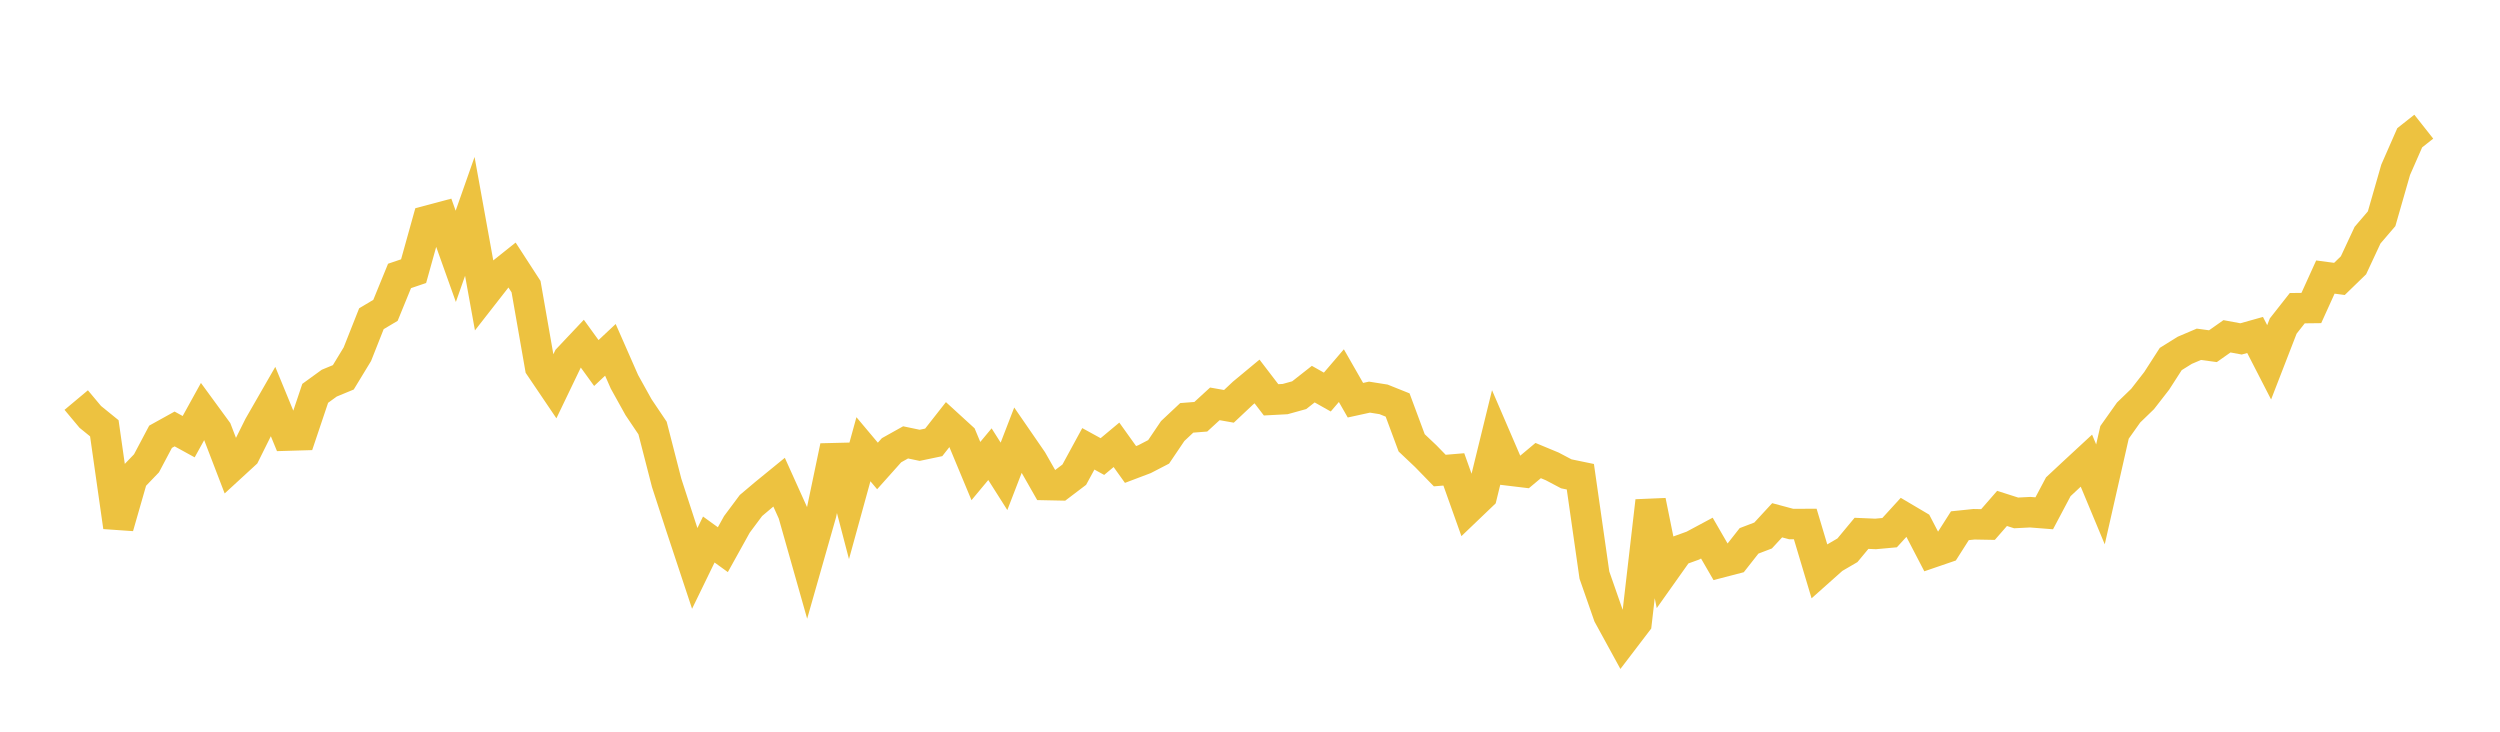 <svg width="164" height="48" xmlns="http://www.w3.org/2000/svg" xmlns:xlink="http://www.w3.org/1999/xlink"><path fill="none" stroke="rgb(237,194,64)" stroke-width="2" d="M5,26.244L5.922,27.347L6.844,28.095L7.766,34.567L8.689,31.353L9.611,30.392L10.533,28.651L11.455,28.14L12.377,28.646L13.299,26.976L14.222,28.238L15.144,30.639L16.066,29.792L16.988,27.938L17.91,26.333L18.832,28.575L19.754,28.548L20.677,25.803L21.599,25.134L22.521,24.753L23.443,23.236L24.365,20.908L25.287,20.358L26.21,18.101L27.132,17.788L28.054,14.479L28.976,14.234L29.898,16.816L30.82,14.195L31.743,19.298L32.665,18.117L33.587,17.382L34.509,18.804L35.431,24.074L36.353,25.438L37.275,23.519L38.198,22.541L39.12,23.814L40.042,22.95L40.964,25.048L41.886,26.709L42.808,28.079L43.731,31.671L44.653,34.505L45.575,37.288L46.497,35.392L47.419,36.059L48.341,34.398L49.263,33.161L50.186,32.382L51.108,31.63L52.03,33.675L52.952,36.929L53.874,33.693L54.796,29.284L55.719,32.818L56.641,29.469L57.563,30.567L58.485,29.535L59.407,29.02L60.329,29.213L61.251,29.02L62.174,27.844L63.096,28.687L64.018,30.902L64.94,29.794L65.862,31.248L66.784,28.86L67.707,30.2L68.629,31.818L69.551,31.837L70.473,31.138L71.395,29.443L72.317,29.95L73.24,29.18L74.162,30.469L75.084,30.12L76.006,29.642L76.928,28.277L77.85,27.411L78.772,27.339L79.695,26.493L80.617,26.656L81.539,25.789L82.461,25.024L83.383,26.229L84.305,26.18L85.228,25.924L86.15,25.199L87.072,25.719L87.994,24.642L88.916,26.254L89.838,26.052L90.76,26.198L91.683,26.568L92.605,29.05L93.527,29.922L94.449,30.869L95.371,30.792L96.293,33.381L97.216,32.498L98.138,28.732L99.06,30.873L99.982,30.984L100.904,30.213L101.826,30.596L102.749,31.083L103.671,31.274L104.593,37.725L105.515,40.368L106.437,42.053L107.359,40.844L108.281,32.864L109.204,37.427L110.126,36.127L111.048,35.794L111.97,35.3L112.892,36.895L113.814,36.655L114.737,35.481L115.659,35.129L116.581,34.13L117.503,34.377L118.425,34.375L119.347,37.458L120.269,36.637L121.192,36.098L122.114,34.987L123.036,35.026L123.958,34.942L124.88,33.932L125.802,34.477L126.725,36.252L127.647,35.936L128.569,34.488L129.491,34.392L130.413,34.409L131.335,33.352L132.257,33.647L133.18,33.6L134.102,33.672L135.024,31.932L135.946,31.071L136.868,30.218L137.79,32.431L138.713,28.364L139.635,27.063L140.557,26.171L141.479,24.984L142.401,23.552L143.323,22.978L144.246,22.585L145.168,22.71L146.09,22.061L147.012,22.232L147.934,21.974L148.856,23.769L149.778,21.39L150.701,20.217L151.623,20.206L152.545,18.175L153.467,18.297L154.389,17.403L155.311,15.427L156.234,14.349L157.156,11.137L158.078,9.038L159,8.31"></path></svg>